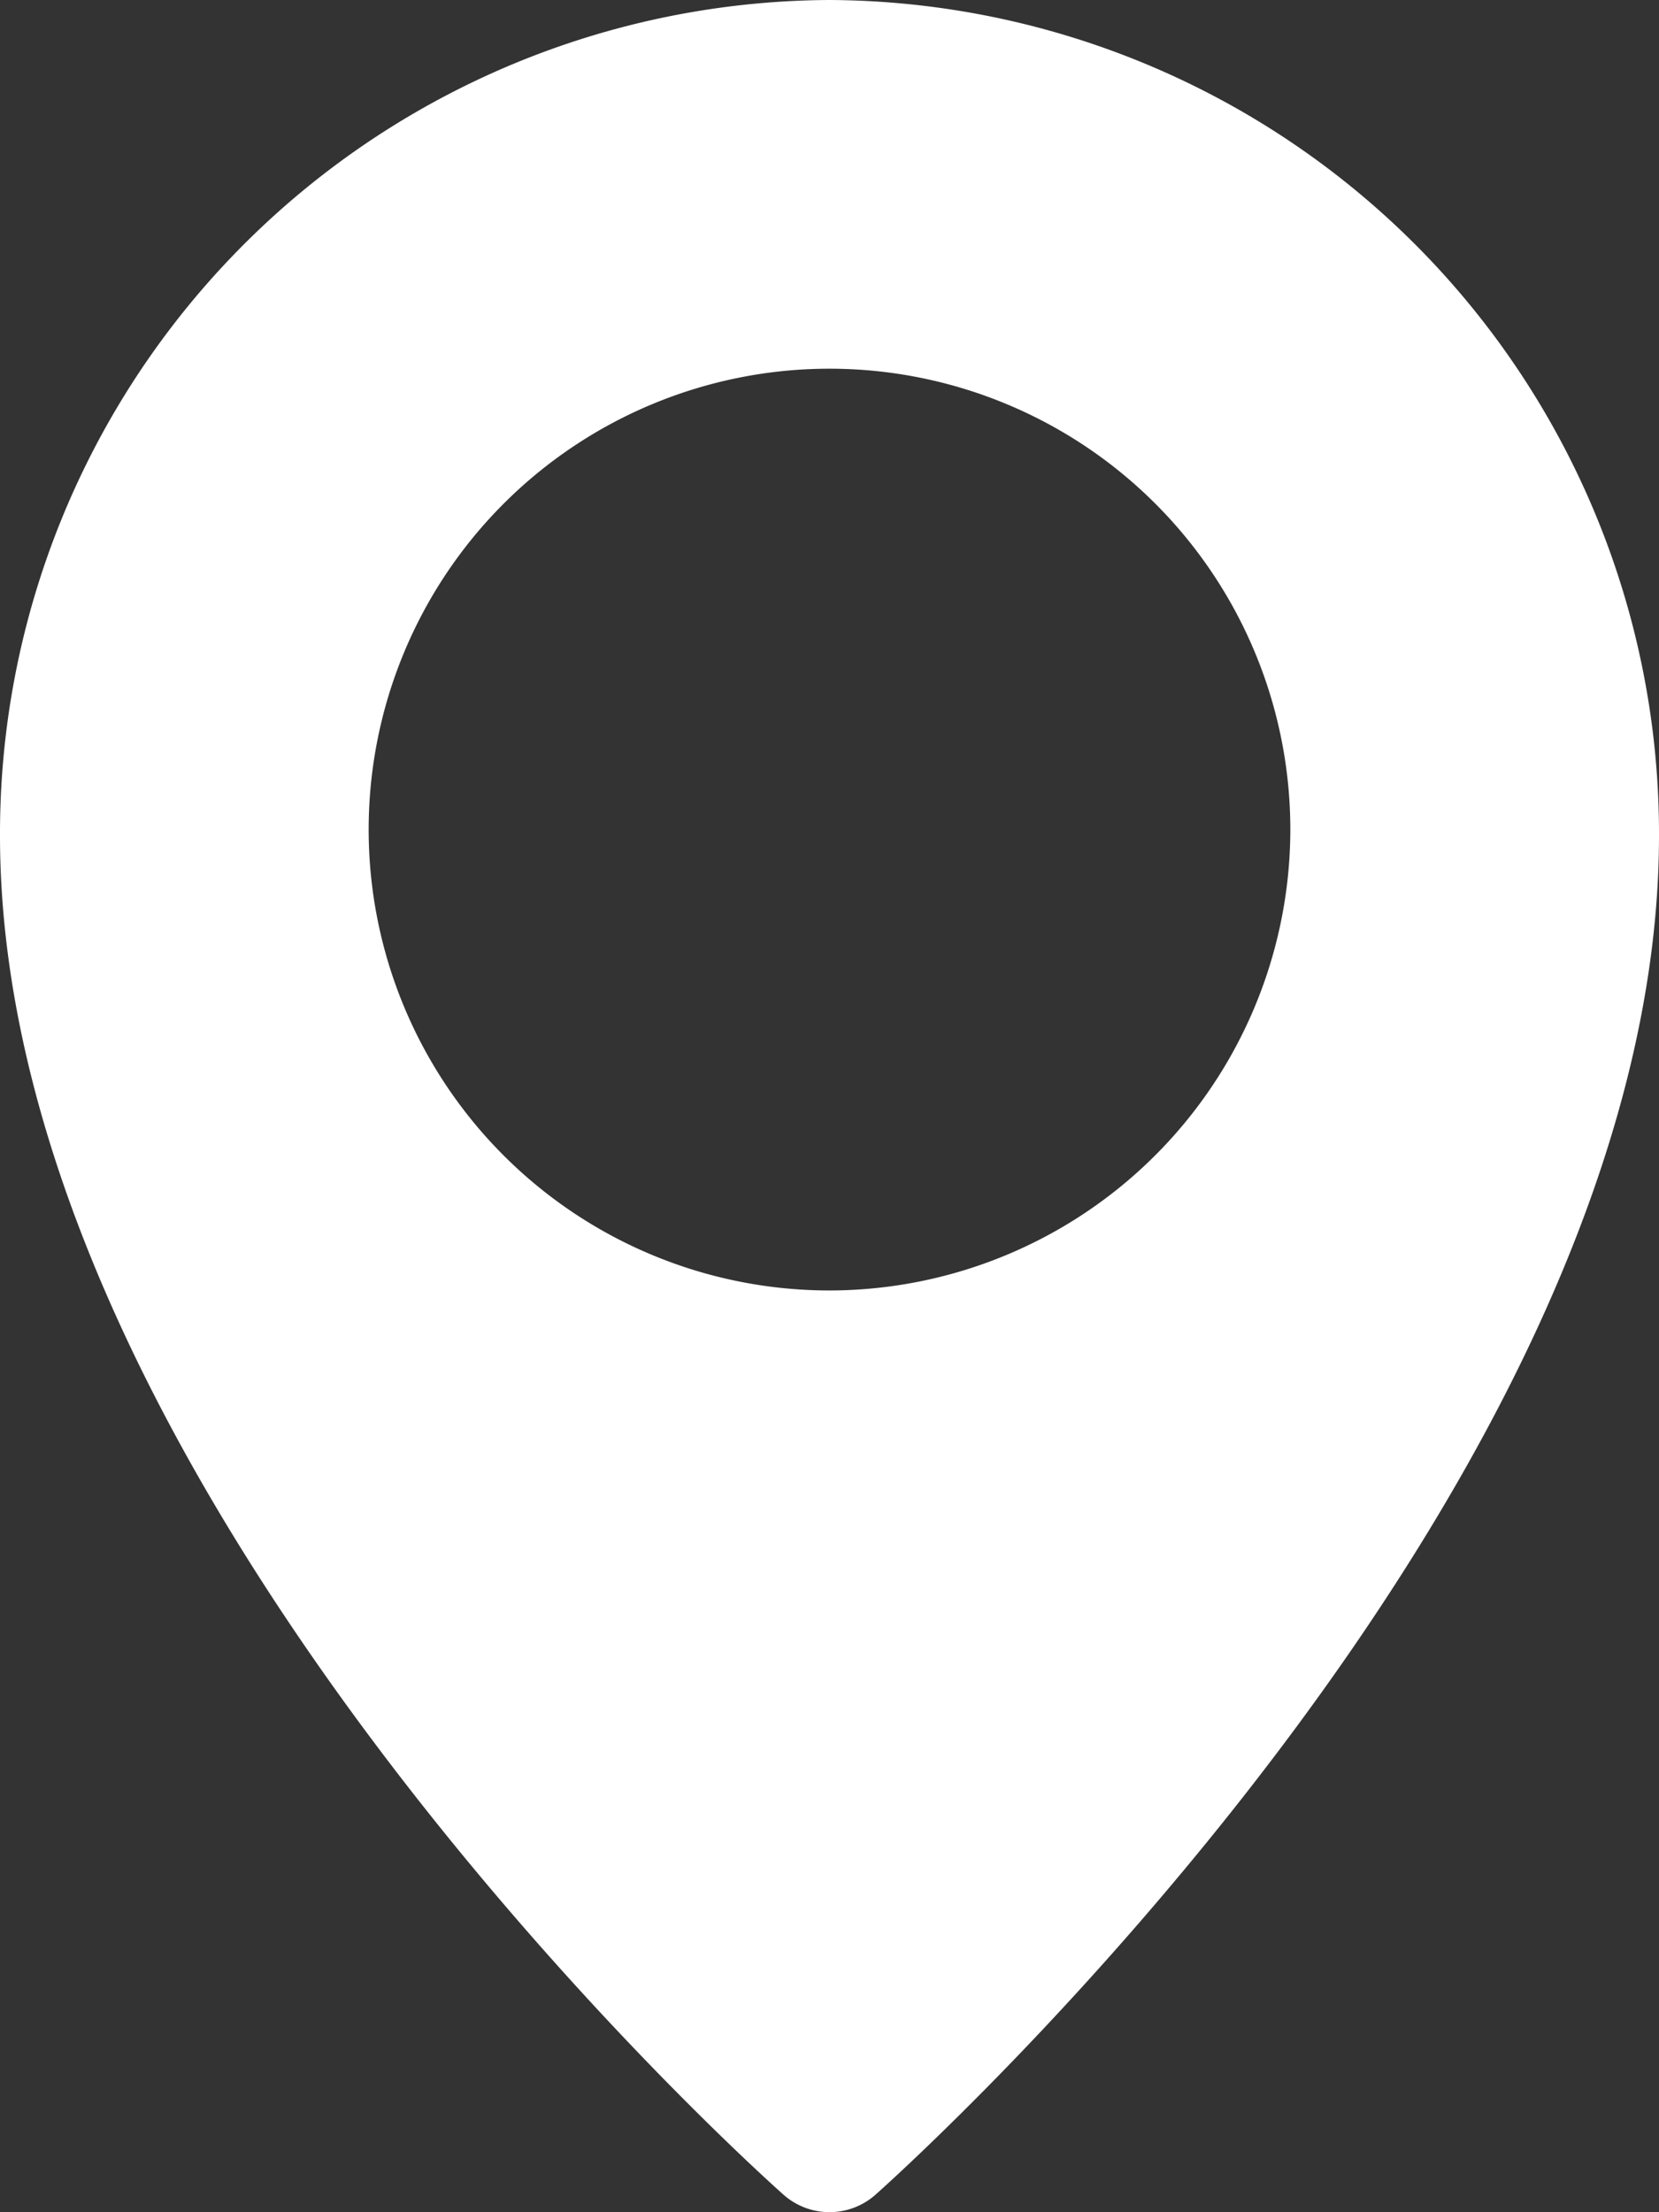 <svg xmlns="http://www.w3.org/2000/svg" width="14.22" height="18.96" viewBox="0 0 14.22 18.96">
  <rect x="0" y="0" width="14.22" height="18.96" fill="#333333" stroke="none"/>
  <path id="maine-dentures-location-icon" d="M10.11,0A7.144,7.144,0,0,0,3,7.161C3,12.773,9.442,18.567,9.716,18.81a.594.594,0,0,0,.788,0c.274-.244,6.716-6.038,6.716-11.649A7.144,7.144,0,0,0,10.11,0Zm0,11.06a3.95,3.95,0,1,1,3.95-3.95A3.954,3.954,0,0,1,10.11,11.06Z" transform="translate(-3)" fill="#fff"/>
</svg>

